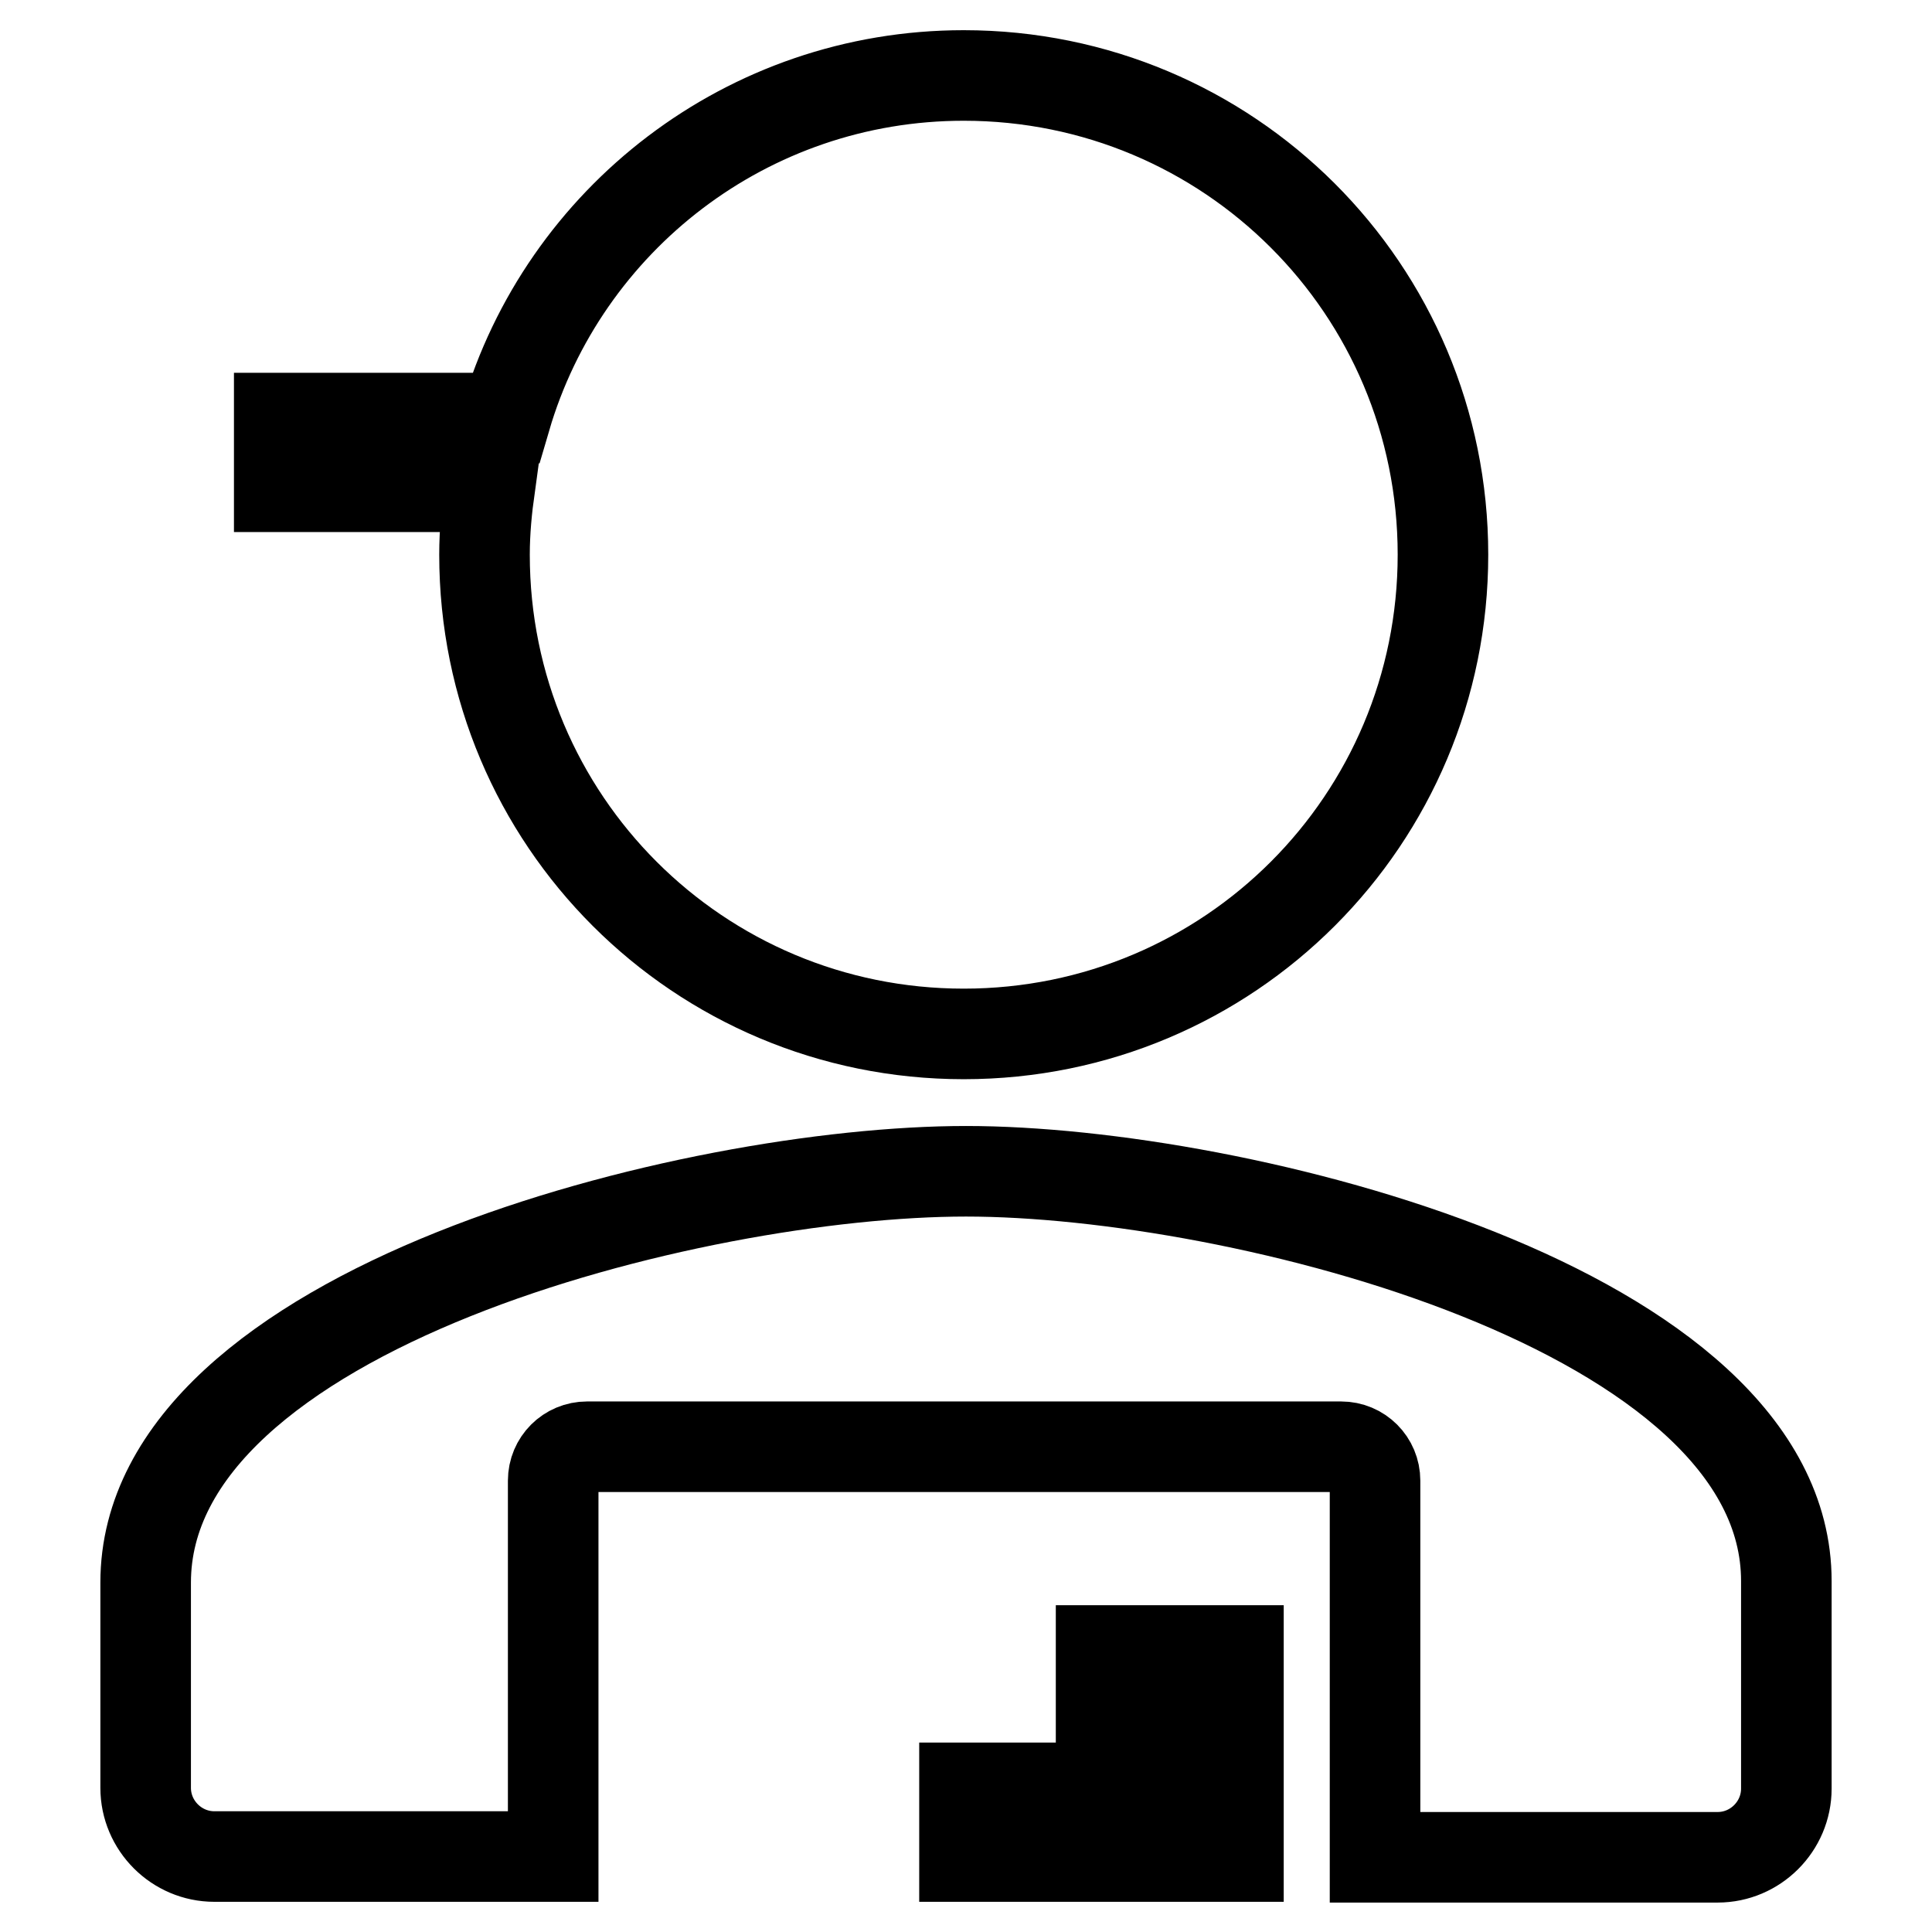 <?xml version="1.0" encoding="utf-8"?>
<!-- Svg Vector Icons : http://www.onlinewebfonts.com/icon -->
<!DOCTYPE svg PUBLIC "-//W3C//DTD SVG 1.1//EN" "http://www.w3.org/Graphics/SVG/1.1/DTD/svg11.dtd">
<svg version="1.1" xmlns="http://www.w3.org/2000/svg" xmlns:xlink="http://www.w3.org/1999/xlink" x="0px" y="0px" viewBox="0 0 256 256" enable-background="new 0 0 256 256" xml:space="preserve">
<g> <path stroke-width="12" fill-opacity="0" stroke="#000000"  d="M236.7,209.5v27.5c0,5-4.1,9.1-9.1,9.1h-45.4v-49.9c0-2.5-2-4.5-4.5-4.5H77.8c-2.5,0-4.5,2-4.5,4.5V246 H28.4c-5,0-9.1-4.1-9.1-9.1v-27.2c0-36.3,72.6-54.5,108.7-54.5C164.1,155.2,236.7,173.4,236.7,209.5z M127.8,246h36.3v-9.1h-36.3 V246z M145.9,227.8h18.2v-9.1h-18.2V227.8z M64.2,73.5c0,35.2,28.4,63.5,63.5,63.5c35.2,0,63.5-28.4,63.5-63.5 c0-35.2-28.4-63.5-63.5-63.5C99,10,74.7,29.1,67,55.4H37v9.1h27.9C64.5,67.4,64.2,70.4,64.2,73.5z"/></g>
</svg>
